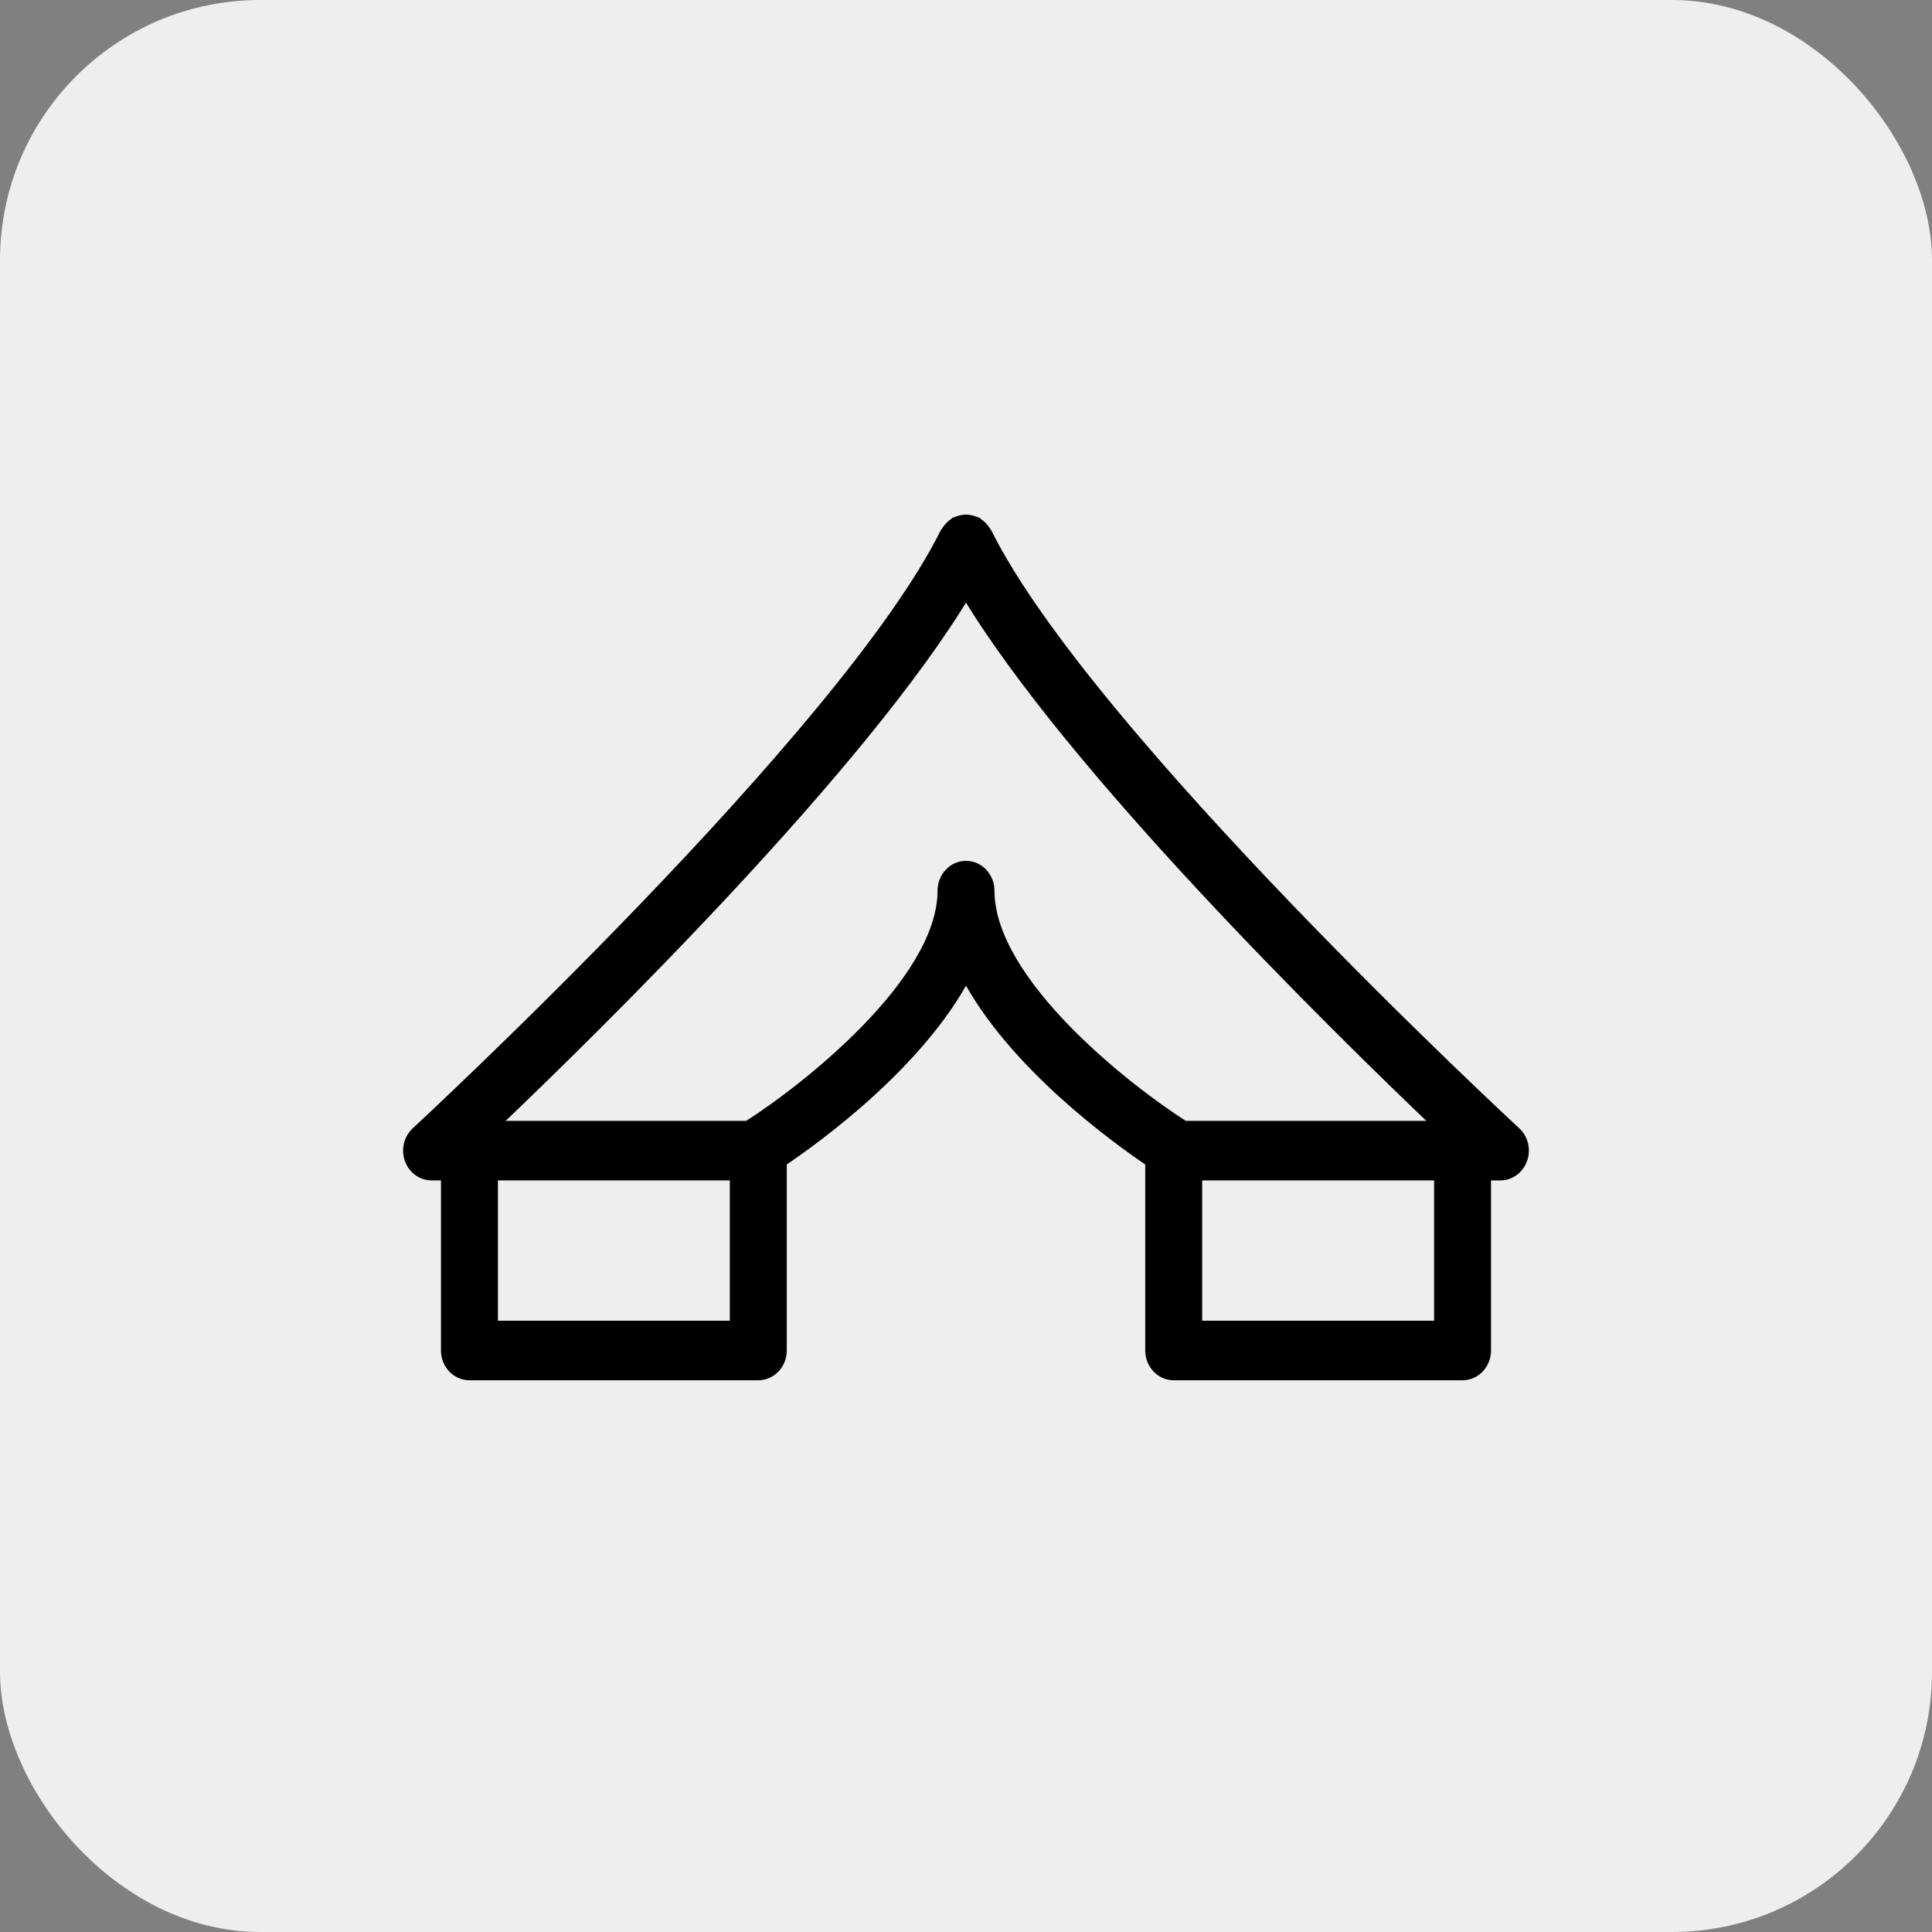 <?xml version="1.0" encoding="UTF-8"?> <svg xmlns="http://www.w3.org/2000/svg" width="52" height="52" viewBox="0 0 52 52" fill="none"><rect x="0" y="0" width="52" height="52" fill="#808080" stroke="none"/><rect width="52" height="52" rx="7" fill="#EEEEEE"></rect><path d="M40.789 30.478C40.674 30.372 29.256 19.804 26.546 14.341C26.536 14.321 26.519 14.309 26.508 14.291C26.485 14.254 26.459 14.22 26.429 14.188C26.399 14.157 26.369 14.131 26.335 14.107C26.317 14.095 26.306 14.077 26.287 14.066C26.27 14.056 26.251 14.057 26.233 14.05C26.195 14.033 26.156 14.022 26.115 14.014C26.076 14.005 26.039 14 26 14C25.962 14 25.924 14.005 25.886 14.014C25.844 14.022 25.806 14.033 25.768 14.05C25.75 14.057 25.732 14.057 25.715 14.066C25.695 14.077 25.684 14.095 25.666 14.107C25.632 14.131 25.602 14.157 25.572 14.188C25.541 14.22 25.516 14.254 25.493 14.291C25.481 14.309 25.465 14.321 25.455 14.34C22.744 19.802 11.326 30.372 11.211 30.478C11.018 30.657 10.949 30.944 11.039 31.198C11.13 31.452 11.359 31.621 11.616 31.621H12.019V36.348C12.019 36.709 12.295 37 12.635 37H20.409C20.75 37 21.026 36.709 21.026 36.348V31.262C21.96 30.635 24.753 28.615 26 26.215C27.246 28.615 30.04 30.634 30.974 31.262V36.348C30.974 36.709 31.25 37 31.59 37H39.364C39.705 37 39.981 36.709 39.981 36.348V31.621H40.383C40.64 31.621 40.87 31.452 40.96 31.198C41.051 30.944 40.983 30.657 40.789 30.478ZM13.252 35.697V31.621H19.793V35.697H13.252ZM26.616 23.972C26.616 23.612 26.34 23.32 26 23.32C25.66 23.32 25.384 23.612 25.384 23.972C25.384 26.457 21.62 29.374 20.128 30.318H13.252V30.303C16.126 27.564 23.191 20.617 26 15.932C28.808 20.617 35.874 27.564 38.748 30.303V30.318H31.872C30.38 29.376 26.616 26.461 26.616 23.972ZM38.749 35.697H32.207V31.621H38.749V35.697Z" fill="black" stroke="black" stroke-width="0.3"></path></svg> 